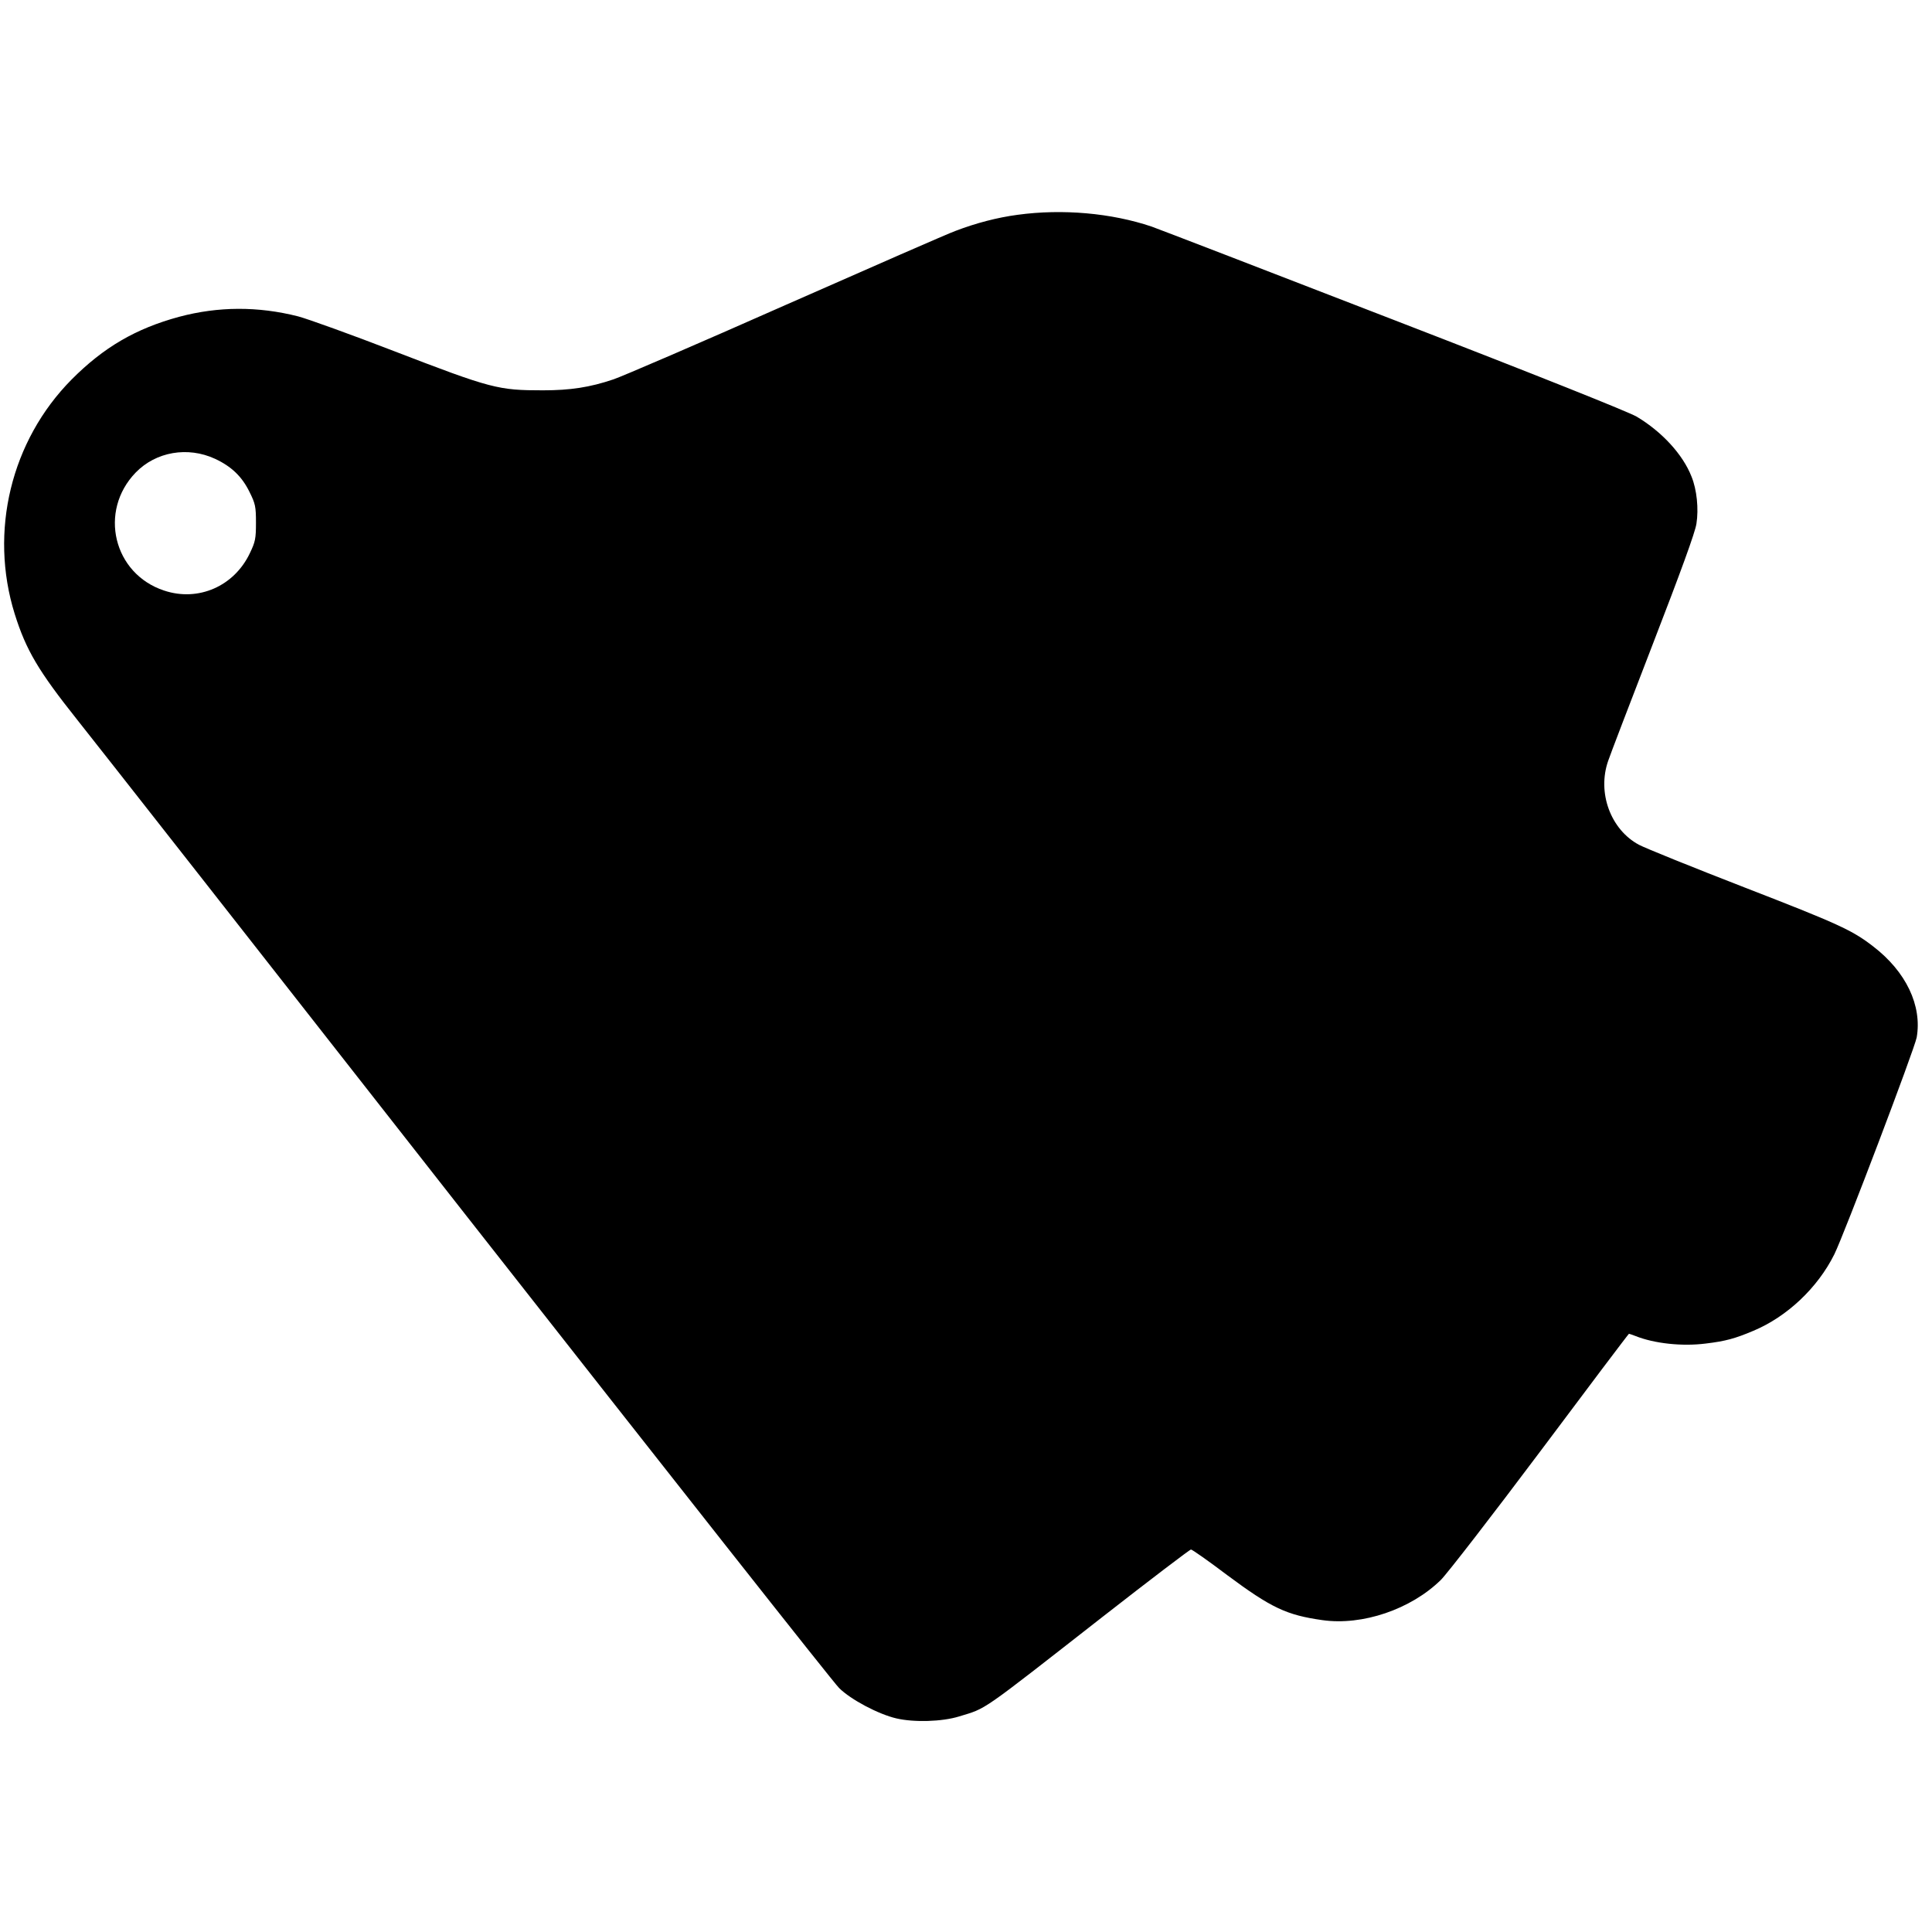 <?xml version="1.0" standalone="no"?>
<!DOCTYPE svg PUBLIC "-//W3C//DTD SVG 20010904//EN"
 "http://www.w3.org/TR/2001/REC-SVG-20010904/DTD/svg10.dtd">
<svg version="1.0" xmlns="http://www.w3.org/2000/svg"
 width="985pt" height="985pt" viewBox="0 0 985 985"
 preserveAspectRatio="xMidYMid meet">
<g transform="translate(0,985) scale(0.1,-0.1)"
fill="#000000" stroke="none">
<path d="M5189 8755 c-105 -14 -212 -42 -317 -82 -37 -13 -427 -184 -867 -378
-440 -195 -835 -365 -877 -379 -121 -41 -221 -56 -360 -56 -228 0 -261 8 -762
201 -215 83 -434 162 -486 176 -205 52 -407 51 -606 -2 -222 -60 -386 -156
-549 -320 -309 -312 -421 -775 -290 -1195 58 -185 121 -291 319 -540 73 -91
964 -1227 1981 -2525 1018 -1297 1874 -2383 1903 -2411 59 -59 201 -134 292
-155 90 -21 233 -17 320 10 143 44 97 12 733 509 241 188 443 342 449 342 6 0
89 -58 184 -130 226 -168 303 -204 486 -230 204 -29 451 55 604 205 33 33 262
329 508 657 246 329 449 598 451 598 2 0 16 -5 32 -11 97 -39 239 -54 358 -39
102 12 152 26 244 65 172 72 328 219 413 390 50 101 409 1047 420 1106 28 162
-54 335 -222 464 -107 83 -180 116 -657 301 -263 102 -505 200 -537 217 -144
77 -214 265 -157 428 10 30 113 299 229 599 140 362 215 567 221 610 12 76 2
174 -25 240 -44 113 -151 229 -280 306 -44 25 -498 207 -1238 493 -643 249
-1198 463 -1235 476 -205 69 -454 91 -682 60z m-4093 -1244 c84 -39 138 -91
176 -169 30 -60 33 -75 33 -157 0 -80 -3 -97 -31 -155 -80 -169 -263 -249
-437 -191 -259 85 -336 405 -145 602 103 106 265 134 404 70z"/>
</g>
</svg>
